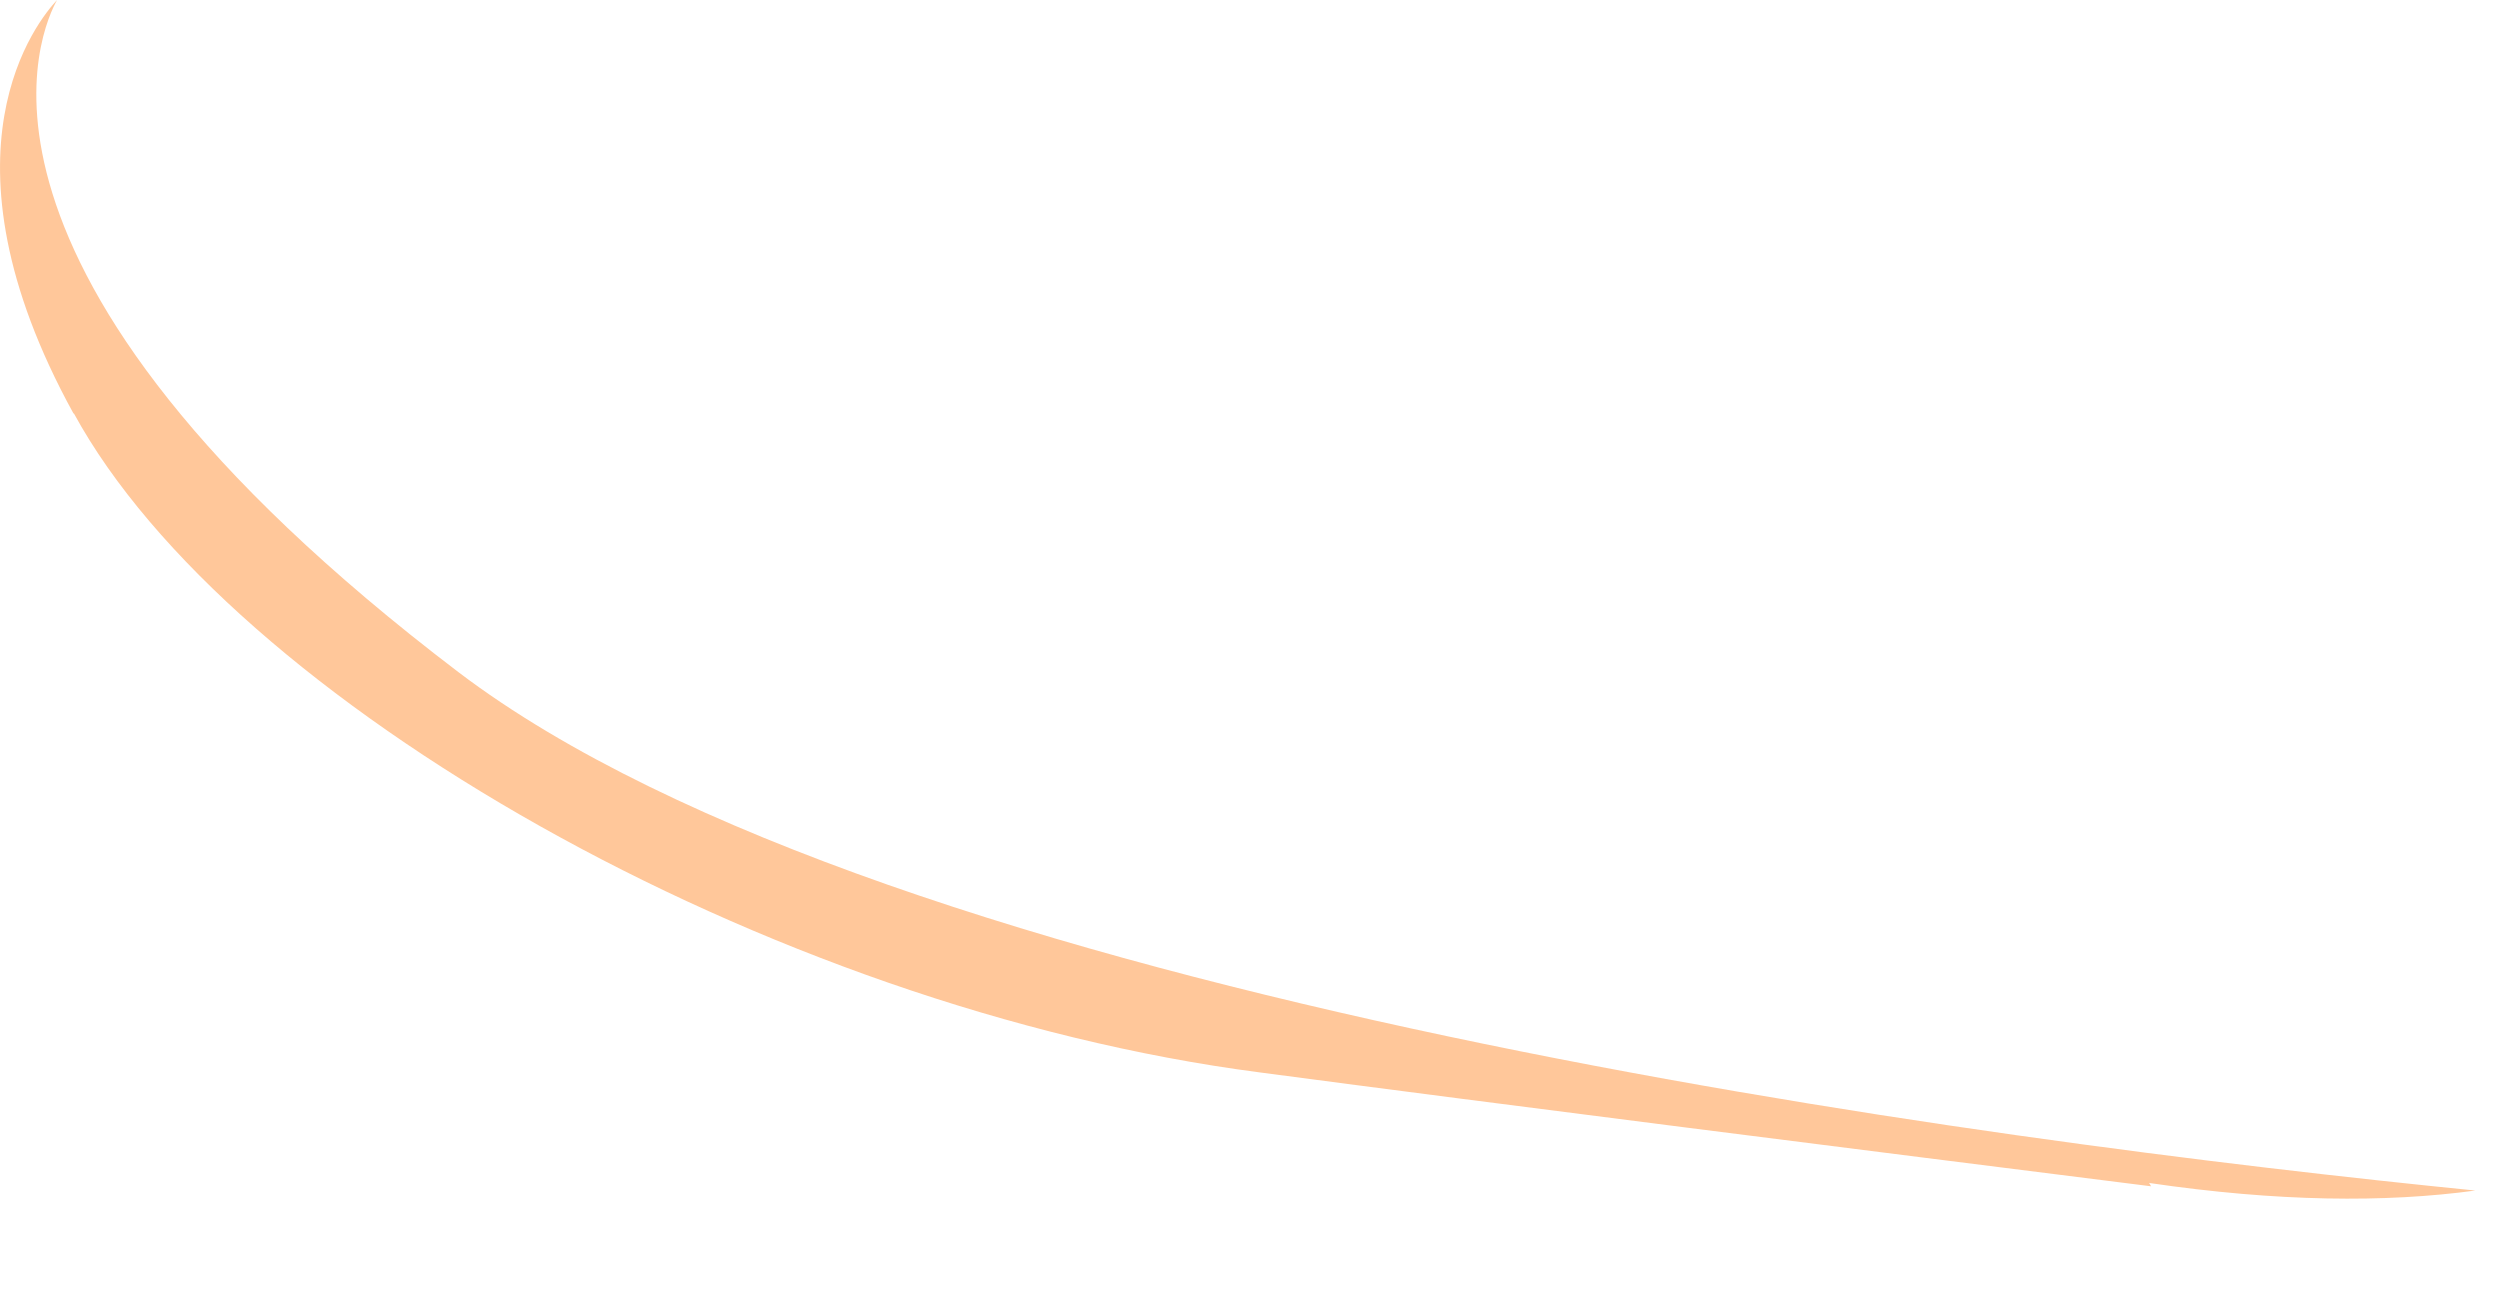 <?xml version="1.0" encoding="utf-8"?>
<svg xmlns="http://www.w3.org/2000/svg" fill="none" height="100%" overflow="visible" preserveAspectRatio="none" style="display: block;" viewBox="0 0 23 12" width="100%">
<path d="M0.68 3.804C2.117 6.437 7.043 9.276 11.596 9.867C13.821 10.162 17.057 10.57 19.791 10.914C19.782 10.905 19.782 10.893 19.77 10.883C20.954 11.057 21.944 11.066 22.773 10.953C18.311 10.506 8.196 9.203 4.218 6.184C-0.689 2.453 0.395 0.234 0.525 0C0.353 0.183 -0.649 1.394 0.676 3.804H0.68Z" fill="#FFC79A" id="Vector"/>
</svg>